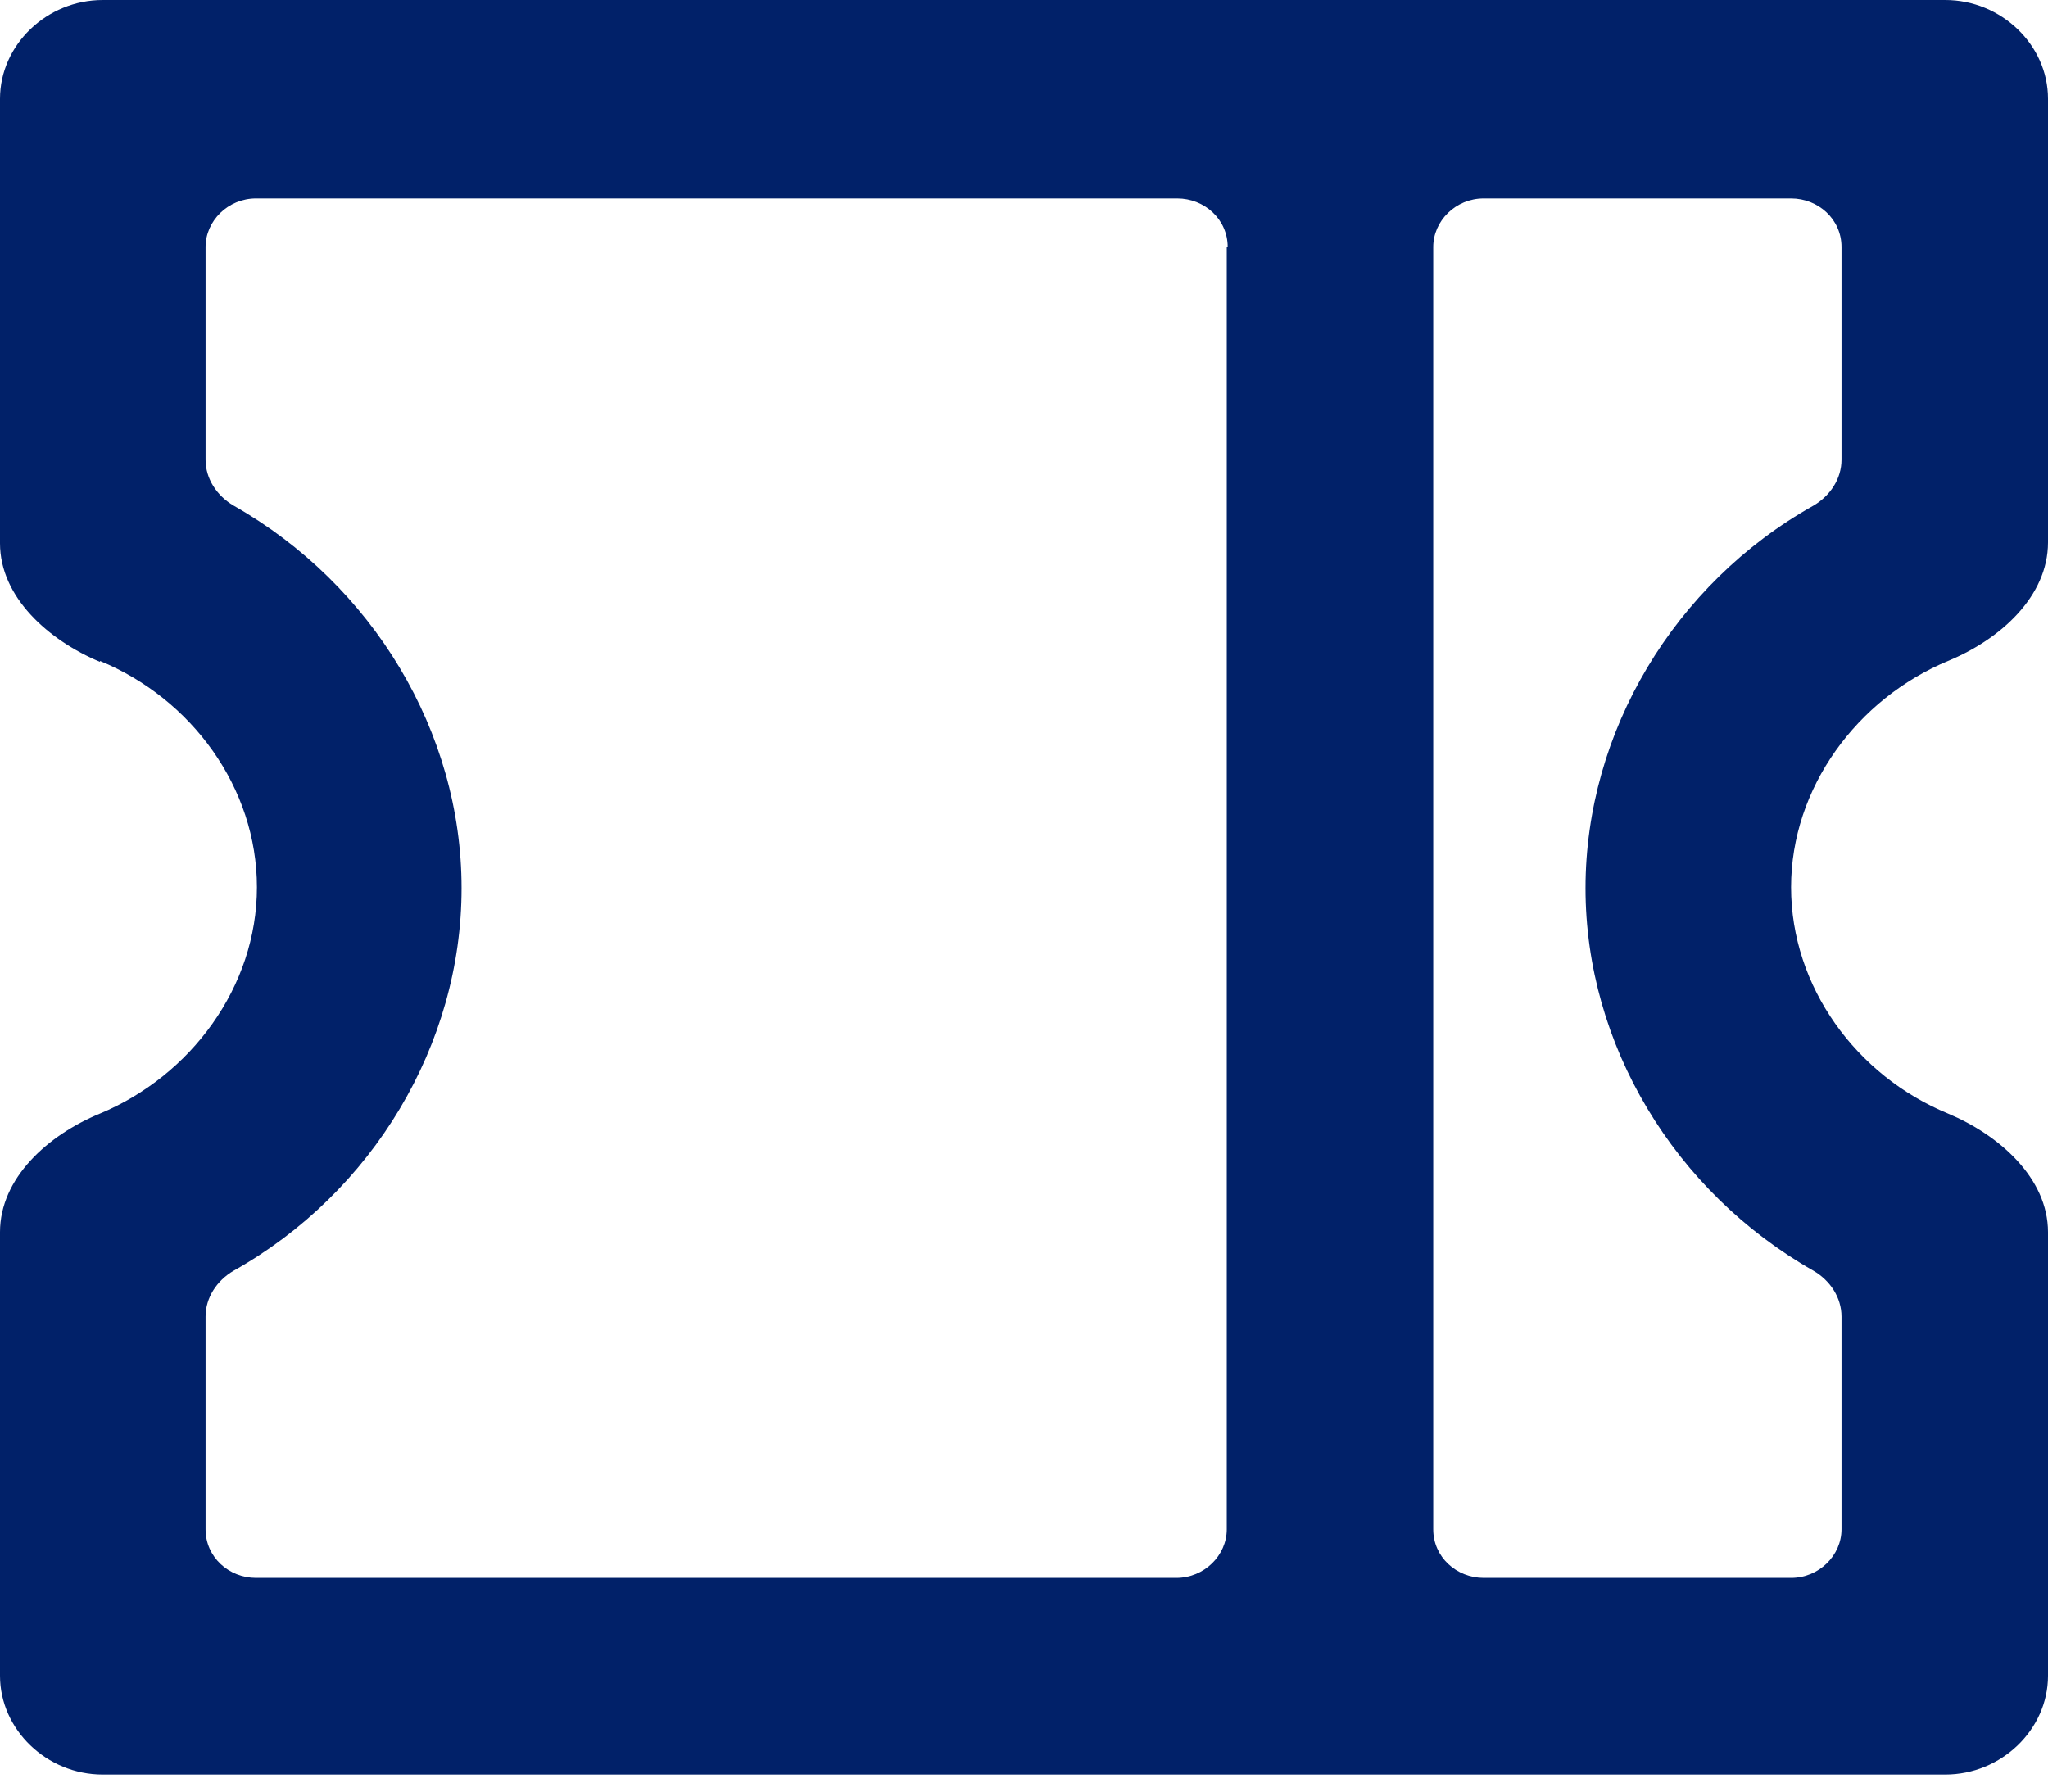 <?xml version="1.0" encoding="UTF-8"?> <svg xmlns="http://www.w3.org/2000/svg" width="40" height="35" viewBox="0 0 40 35" fill="none"><path fill-rule="evenodd" clip-rule="evenodd" d="M1.953 12.93C0.949 12.509 0 11.667 0 10.614V1.93C0 0.877 0.912 0 2.007 0H37.993C39.088 0 40 0.877 40 1.93V10.597C40 11.649 39.069 12.491 38.047 12.912C36.277 13.649 34.982 15.386 34.982 17.333C34.982 19.281 36.259 21.017 38.047 21.754C39.051 22.175 40 23.017 40 24.07V32.737C40 33.789 39.088 34.667 37.993 34.667H2.007C0.912 34.667 0 33.789 0 32.737V24.07C0 23.017 0.931 22.175 1.953 21.754C3.723 21.017 5.018 19.281 5.018 17.333C5.018 15.386 3.741 13.649 1.953 12.912V12.93ZM23.978 4.825C23.978 4.281 23.522 3.877 22.993 3.877H5C4.453 3.877 4.015 4.316 4.015 4.825V8.982C4.015 9.351 4.234 9.684 4.562 9.877C7.281 11.421 9.015 14.298 9.015 17.351C9.015 20.404 7.281 23.298 4.562 24.825C4.234 25.017 4.015 25.351 4.015 25.719V29.877C4.015 30.421 4.471 30.825 5 30.825H22.974C23.522 30.825 23.96 30.386 23.96 29.877V4.825H23.978ZM28.978 3.877C28.431 3.877 27.993 4.316 27.993 4.825V29.877C27.993 30.421 28.449 30.825 28.978 30.825H34.982C35.529 30.825 35.967 30.386 35.967 29.877V25.719C35.967 25.351 35.748 25.017 35.42 24.825C32.701 23.281 30.967 20.404 30.967 17.351C30.967 14.298 32.701 11.403 35.42 9.877C35.748 9.684 35.967 9.351 35.967 8.982V4.825C35.967 4.281 35.511 3.877 34.982 3.877H28.978Z" fill="#012169"></path></svg> 